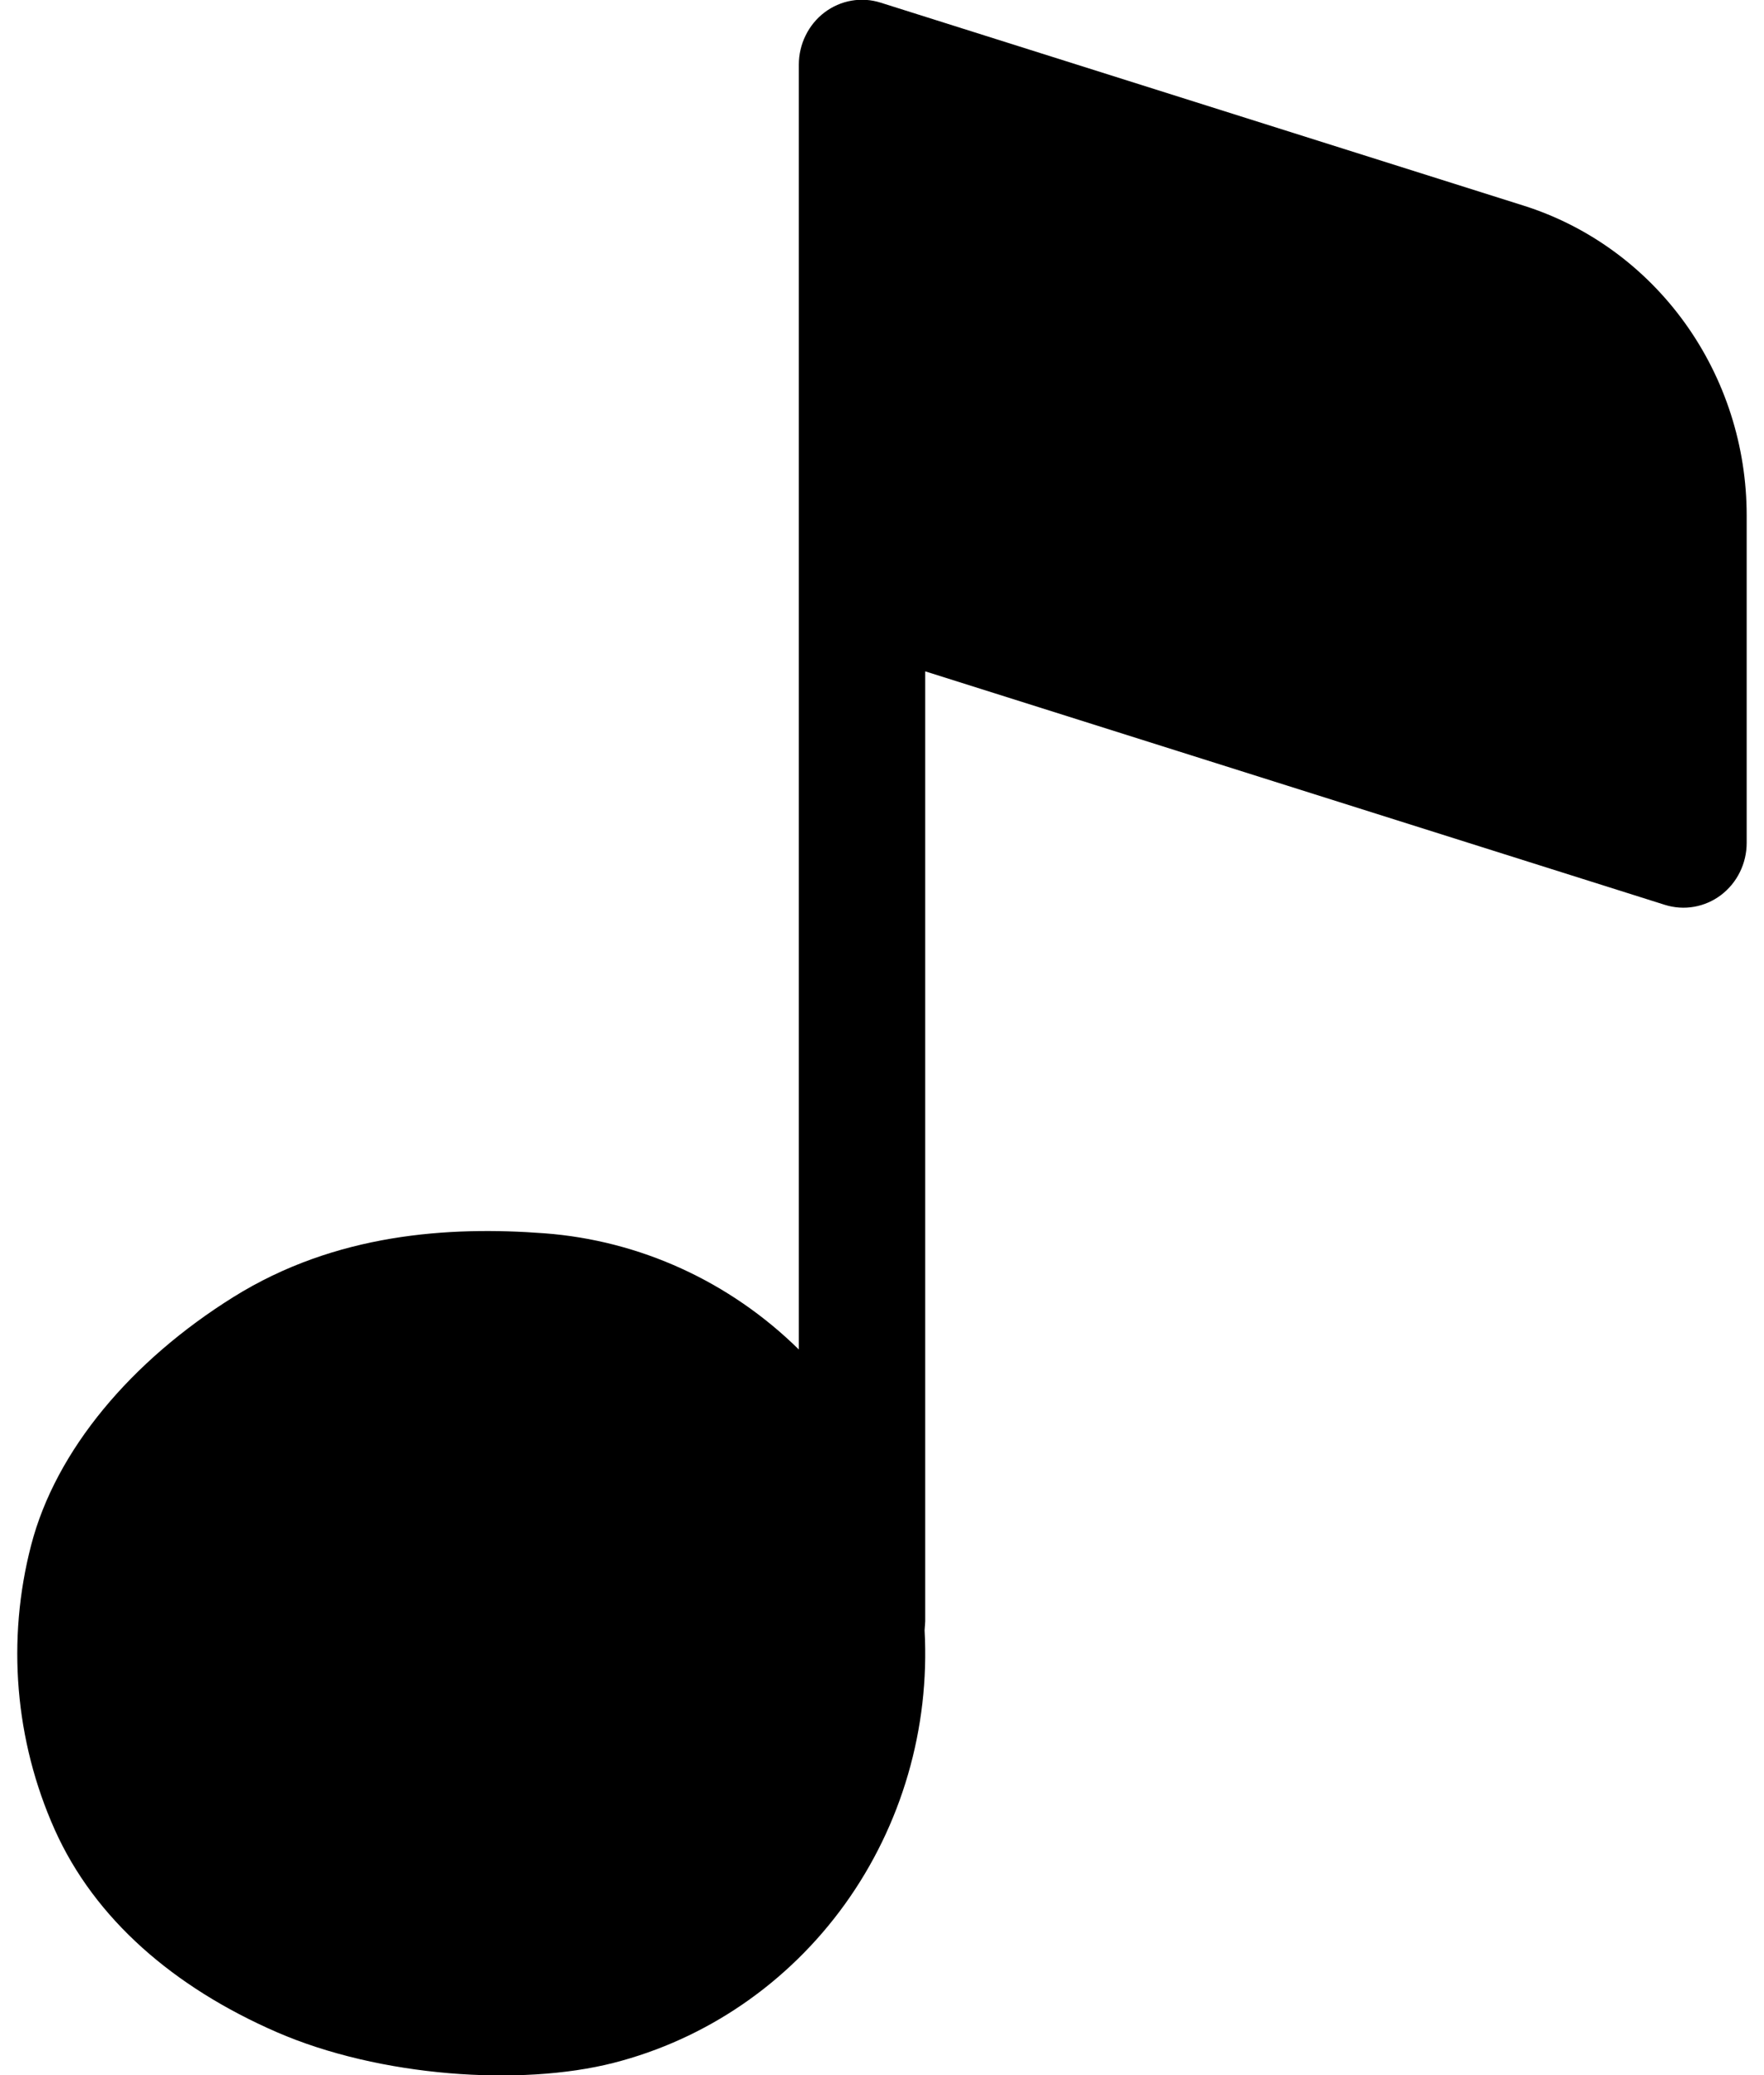 <svg width="34" height="40" viewBox="0 0 34 40" fill="none" xmlns="http://www.w3.org/2000/svg">
<path d="M16.973 0.051C16.791 -0.007 16.598 -0.02 16.41 0.013C16.222 0.046 16.045 0.124 15.891 0.24C15.738 0.356 15.614 0.508 15.528 0.683C15.442 0.857 15.397 1.05 15.397 1.246V26.013C14.067 24.703 12.333 23.911 10.495 23.773C8.656 23.634 6.468 23.773 4.5 25.001C2.532 26.229 1.076 27.954 0.601 29.782C0.125 31.61 0.287 33.552 1.056 35.271C1.826 36.99 3.349 38.307 5.333 39.171C7.317 40.034 10.033 40.221 11.822 39.765C13.611 39.309 15.19 38.227 16.285 36.705C17.38 35.183 17.923 33.316 17.821 31.427L17.833 31.252V12.941L32.09 17.442C32.272 17.499 32.465 17.512 32.653 17.479C32.84 17.446 33.018 17.369 33.171 17.253C33.324 17.137 33.449 16.986 33.535 16.811C33.621 16.637 33.666 16.444 33.666 16.249V9.94C33.667 8.603 33.249 7.301 32.475 6.225C31.701 5.15 30.612 4.357 29.367 3.964L16.973 0.051Z" fill="#391EC7" style="fill:#391EC7;fill:color(display-p3 0.224 0.118 0.78);fill-opacity:1;"/>
</svg>
